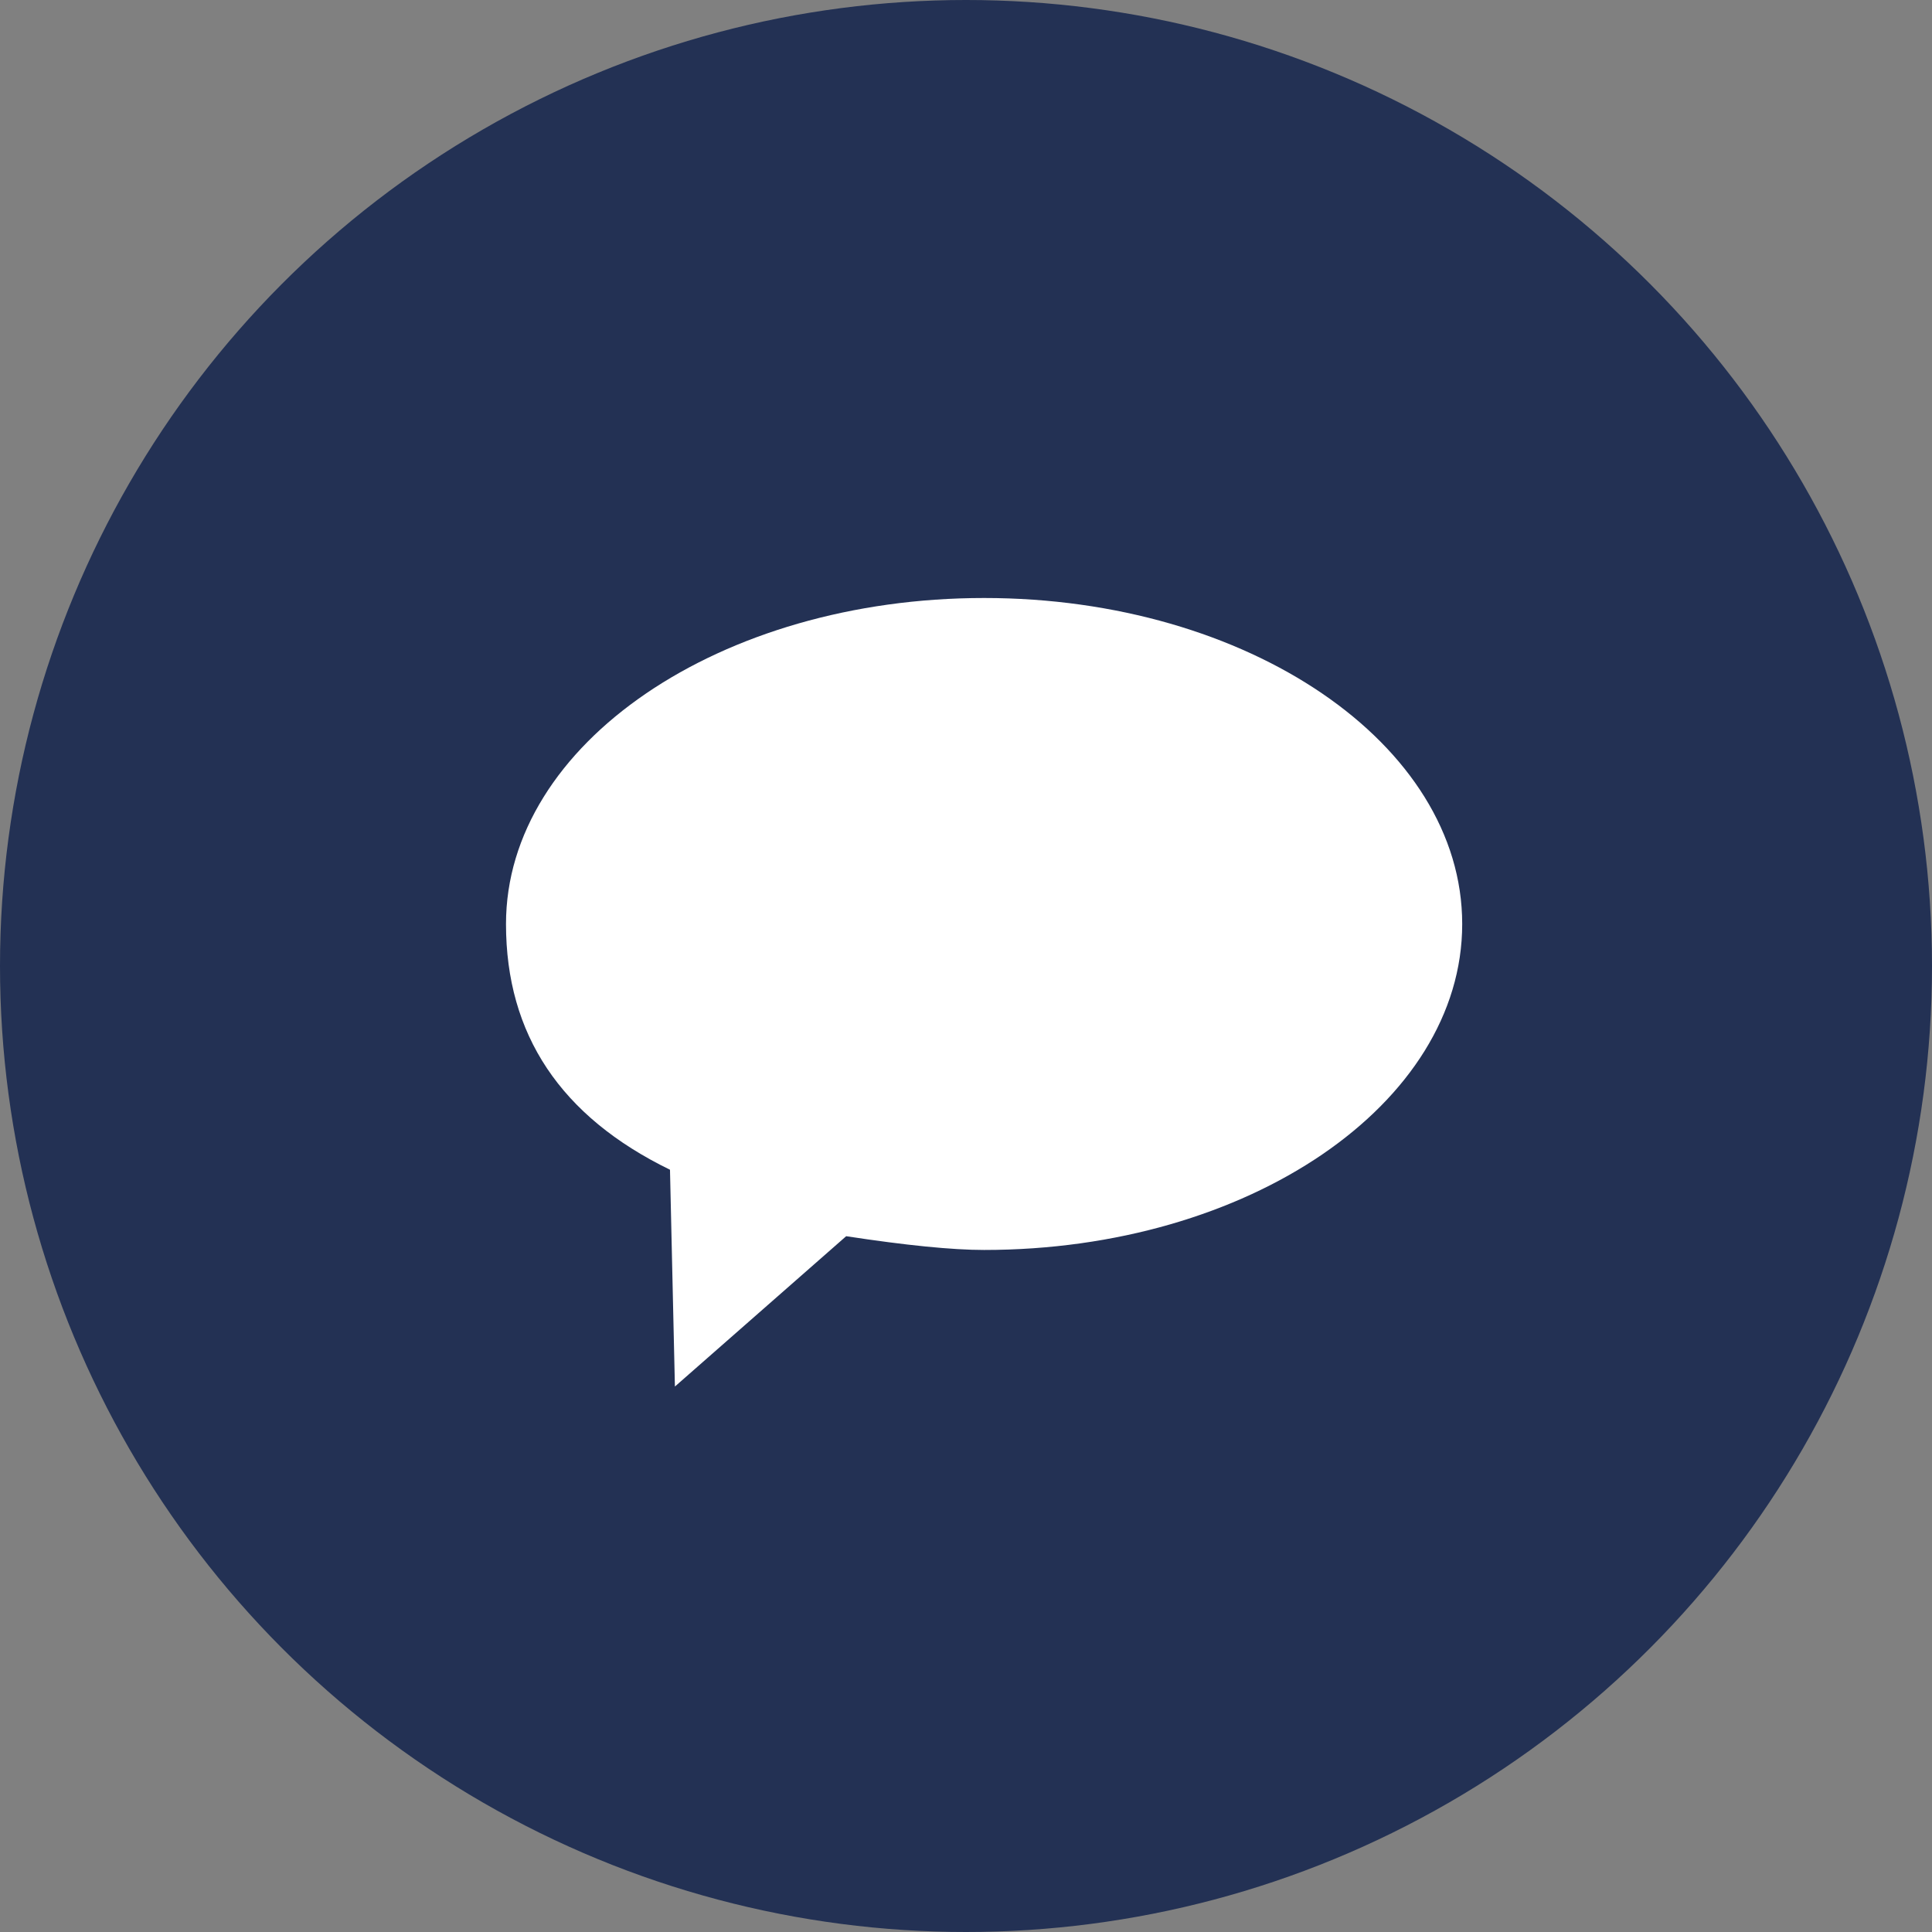 <svg xmlns="http://www.w3.org/2000/svg" width="42" height="42" viewBox="0 0 42 42">
  <rect x="0" y="0" width="42" height="42" fill="#808080" stroke="none"/>
  <g fill="none" fill-rule="evenodd">
    <circle cx="21" cy="21" r="21" fill="#233154"/>
    <path fill="#FFF" d="M21.394,27.173 C27.134,27.173 31.787,24 31.787,20.087 C31.787,16.173 27.134,13 21.394,13 C15.653,13 11,16.173 11,20.087 C11,22.49 12.188,24.271 14.565,25.429 L14.672,30.142 L18.395,26.874 C19.699,27.073 20.699,27.173 21.394,27.173 Z"/>
  </g>
</svg>
